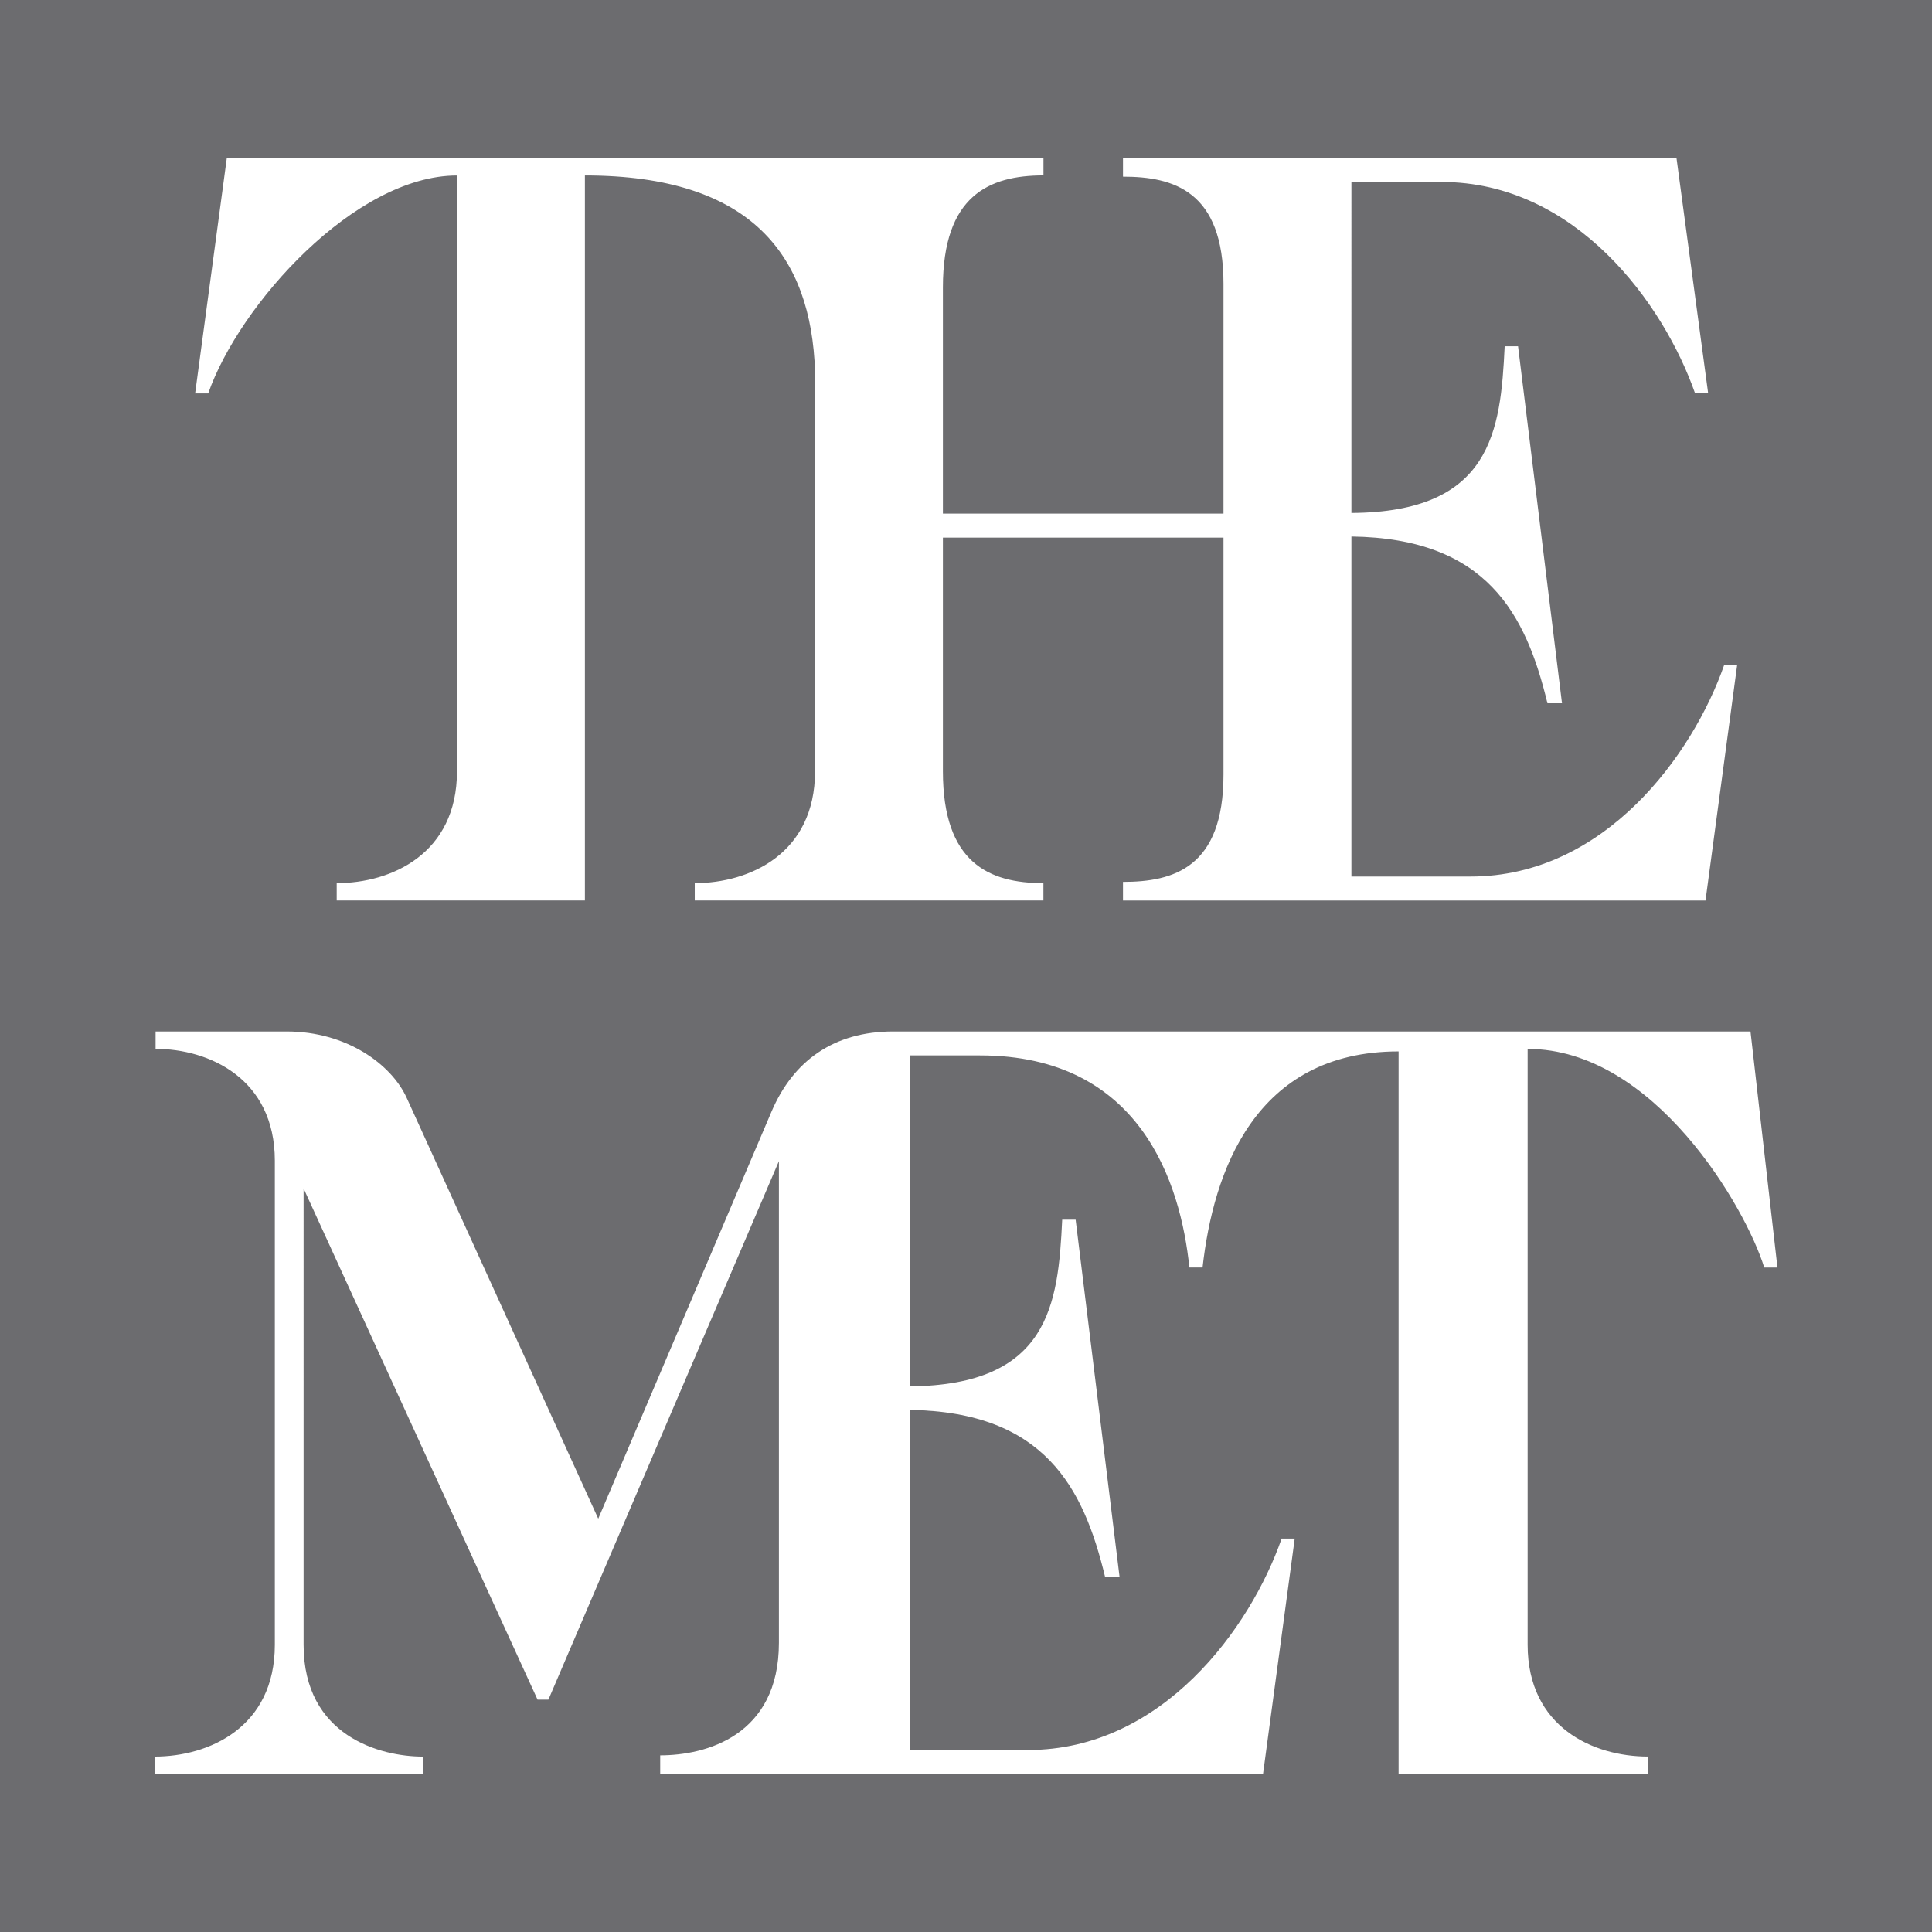 <svg width="43" height="43" viewBox="0 0 43 43" xmlns="http://www.w3.org/2000/svg"><path d="M43 0v43H0V0h43zM6.384 22.958H3.463v.386c1.177 0 2.654.65 2.654 2.49v10.772c0 1.84-1.465 2.49-2.677 2.49v.386h5.97v-.386c-.937 0-2.653-.45-2.653-2.49V26.451l5.207 11.377h.242l5.13-11.985v10.719c0 2.073-1.629 2.506-2.642 2.506v.414h13.417l.705-5.238h-.291c-.694 1.985-2.65 4.705-5.644 4.705h-2.626V31.38c2.995.047 3.86 1.73 4.339 3.71h.323l-.977-7.944h-.299c-.089 1.89-.292 3.681-3.386 3.71V23.49h1.556c3.58 0 4.467 2.85 4.661 4.72h.293c.237-2.118 1.156-4.809 4.363-4.809v16.08h5.549v-.386c-1.212 0-2.677-.65-2.677-2.49v-13.26c2.822 0 4.859 3.546 5.266 4.866h.294l-.6-5.254H19.88c-1.323 0-2.227.652-2.711 1.789l-3.854 9.055-4.265-9.37c-.34-.745-1.342-1.474-2.666-1.474zm16.84-19.44H5.048l-.705 5.238h.291c.695-1.985 3.273-4.85 5.537-4.85v13.26c0 1.841-1.465 2.49-2.677 2.49v.386h5.524V3.905c3.731 0 5.037 1.807 5.122 4.358v8.903c0 1.841-1.466 2.49-2.677 2.49v.386h7.76v-.386c-1.21 0-2.237-.45-2.237-2.49v-5.2h6.245v5.275c0 2.073-1.116 2.387-2.237 2.387v.414h12.965l.704-5.237h-.29c-.695 1.984-2.65 4.704-5.644 4.704h-2.651v-7.568c3.015.038 3.883 1.725 4.363 3.711h.324l-.978-7.945h-.298c-.09 1.895-.293 3.691-3.411 3.71V4.05h2.005c2.994 0 4.95 2.72 5.644 4.705h.291l-.705-5.238H24.994v.415c1.12 0 2.237.313 2.237 2.386v5.113h-6.245V6.394c0-2.04 1.026-2.49 2.238-2.49v-.386z" fill="#6C6C6F" fill-rule="evenodd"/></svg>